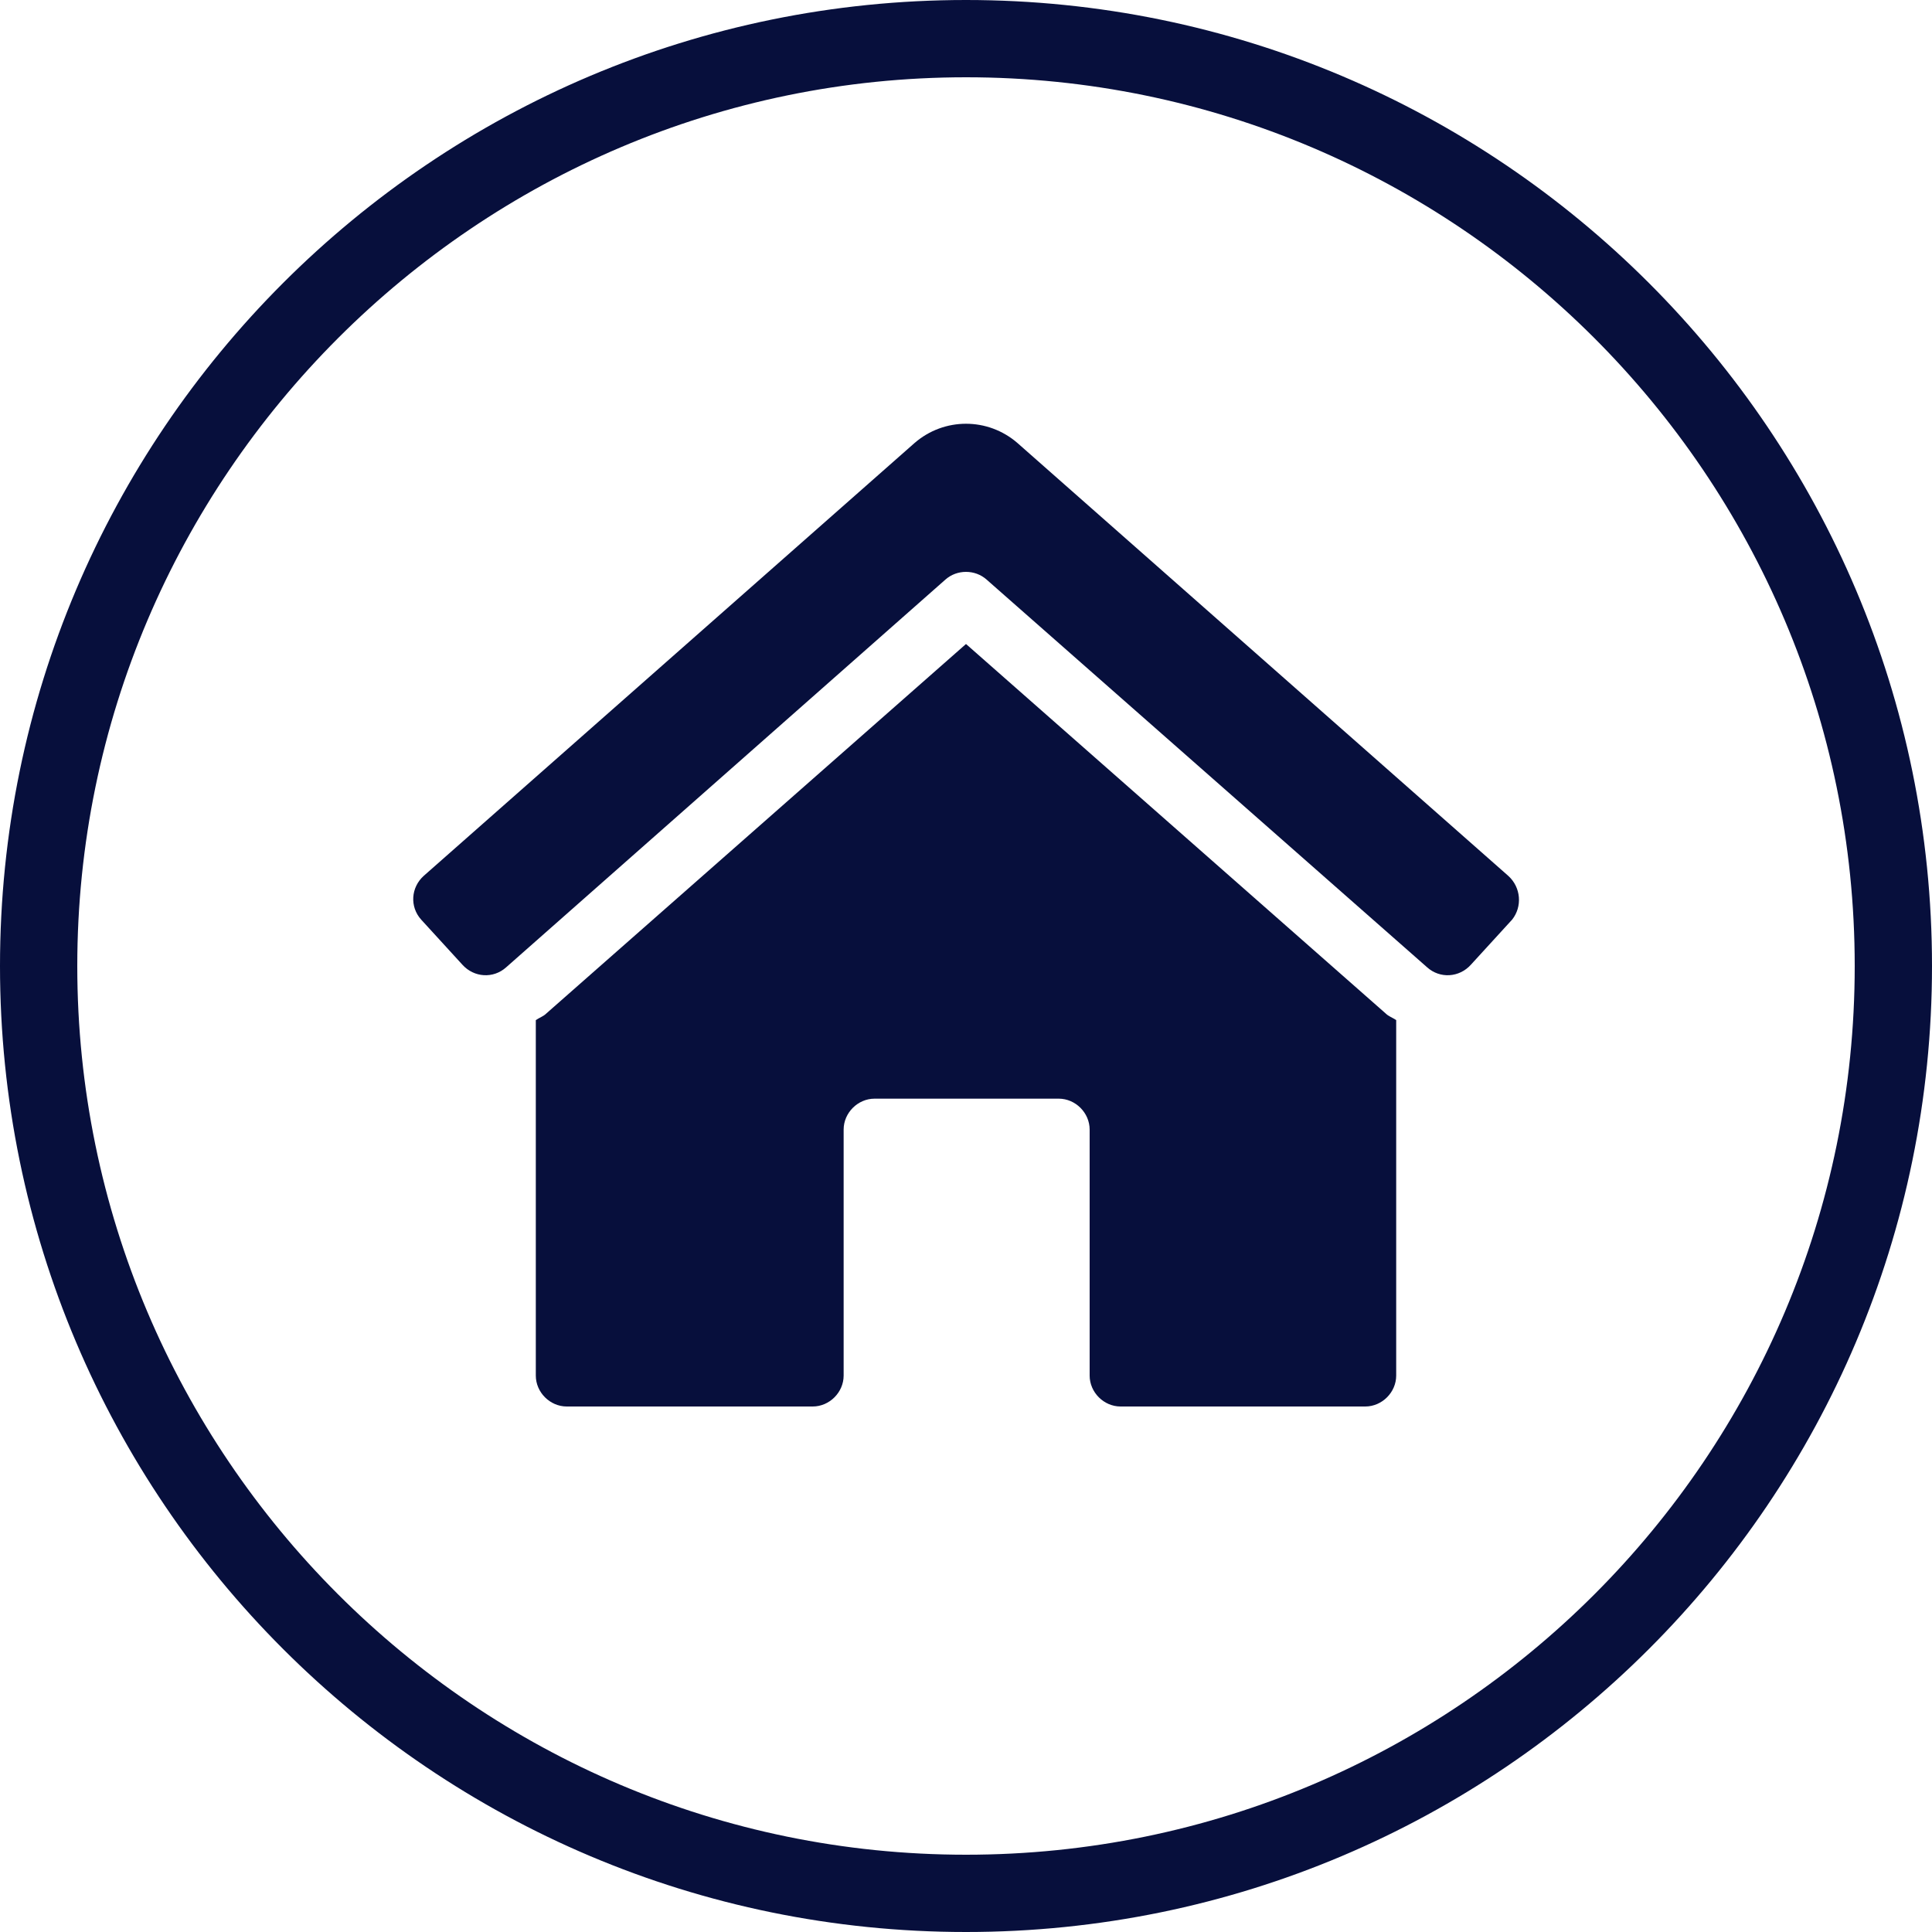 <?xml version="1.0" encoding="utf-8"?>
<!-- Generator: Adobe Illustrator 24.0.1, SVG Export Plug-In . SVG Version: 6.00 Build 0)  -->
<svg version="1.1" id="Ebene_1" xmlns="http://www.w3.org/2000/svg" xmlns:xlink="http://www.w3.org/1999/xlink" x="0px" y="0px"
	 viewBox="0 0 150 150" style="enable-background:new 0 0 150 150;" xml:space="preserve">
<style type="text/css">
	.st0{fill:#070F3C;}
</style>
<path class="st0" d="M75,50L42.4,78.7c-0.2,0.2-0.5,0.3-0.8,0.5v27.6c0,1.3,1.1,2.4,2.4,2.4h19.1c1.3,0,2.4-1.1,2.4-2.4V87.7
	c0-1.3,1.1-2.4,2.4-2.4h14.3c1.3,0,2.4,1.1,2.4,2.4v19.1c0,1.3,1.1,2.4,2.4,2.4H106c1.3,0,2.4-1.1,2.4-2.4V79.2
	c-0.3-0.2-0.6-0.3-0.8-0.5L75,50z M117.1,68L79,34.4c-2.3-2-5.7-2-8,0L32.9,68c-1,0.9-1.1,2.4-0.2,3.4c0,0,0,0,0,0l3.2,3.5
	c0.9,1,2.4,1.1,3.4,0.2c0,0,0,0,0,0L73.4,45c0.9-0.8,2.3-0.8,3.2,0l34.2,30.1c1,0.9,2.5,0.8,3.4-0.2c0,0,0,0,0,0l3.2-3.5
	C118.2,70.4,118.1,68.9,117.1,68z"/>
<path class="st0" d="M75,150c-41.4,0-75-33.6-75-75S33.6,0,75,0s75,33.6,75,75S116.4,150,75,150z M75,6C37,6,6,37,6,75
	s30.9,69,69,69s69-30.9,69-69S113,6,75,6z"/>
</svg>
